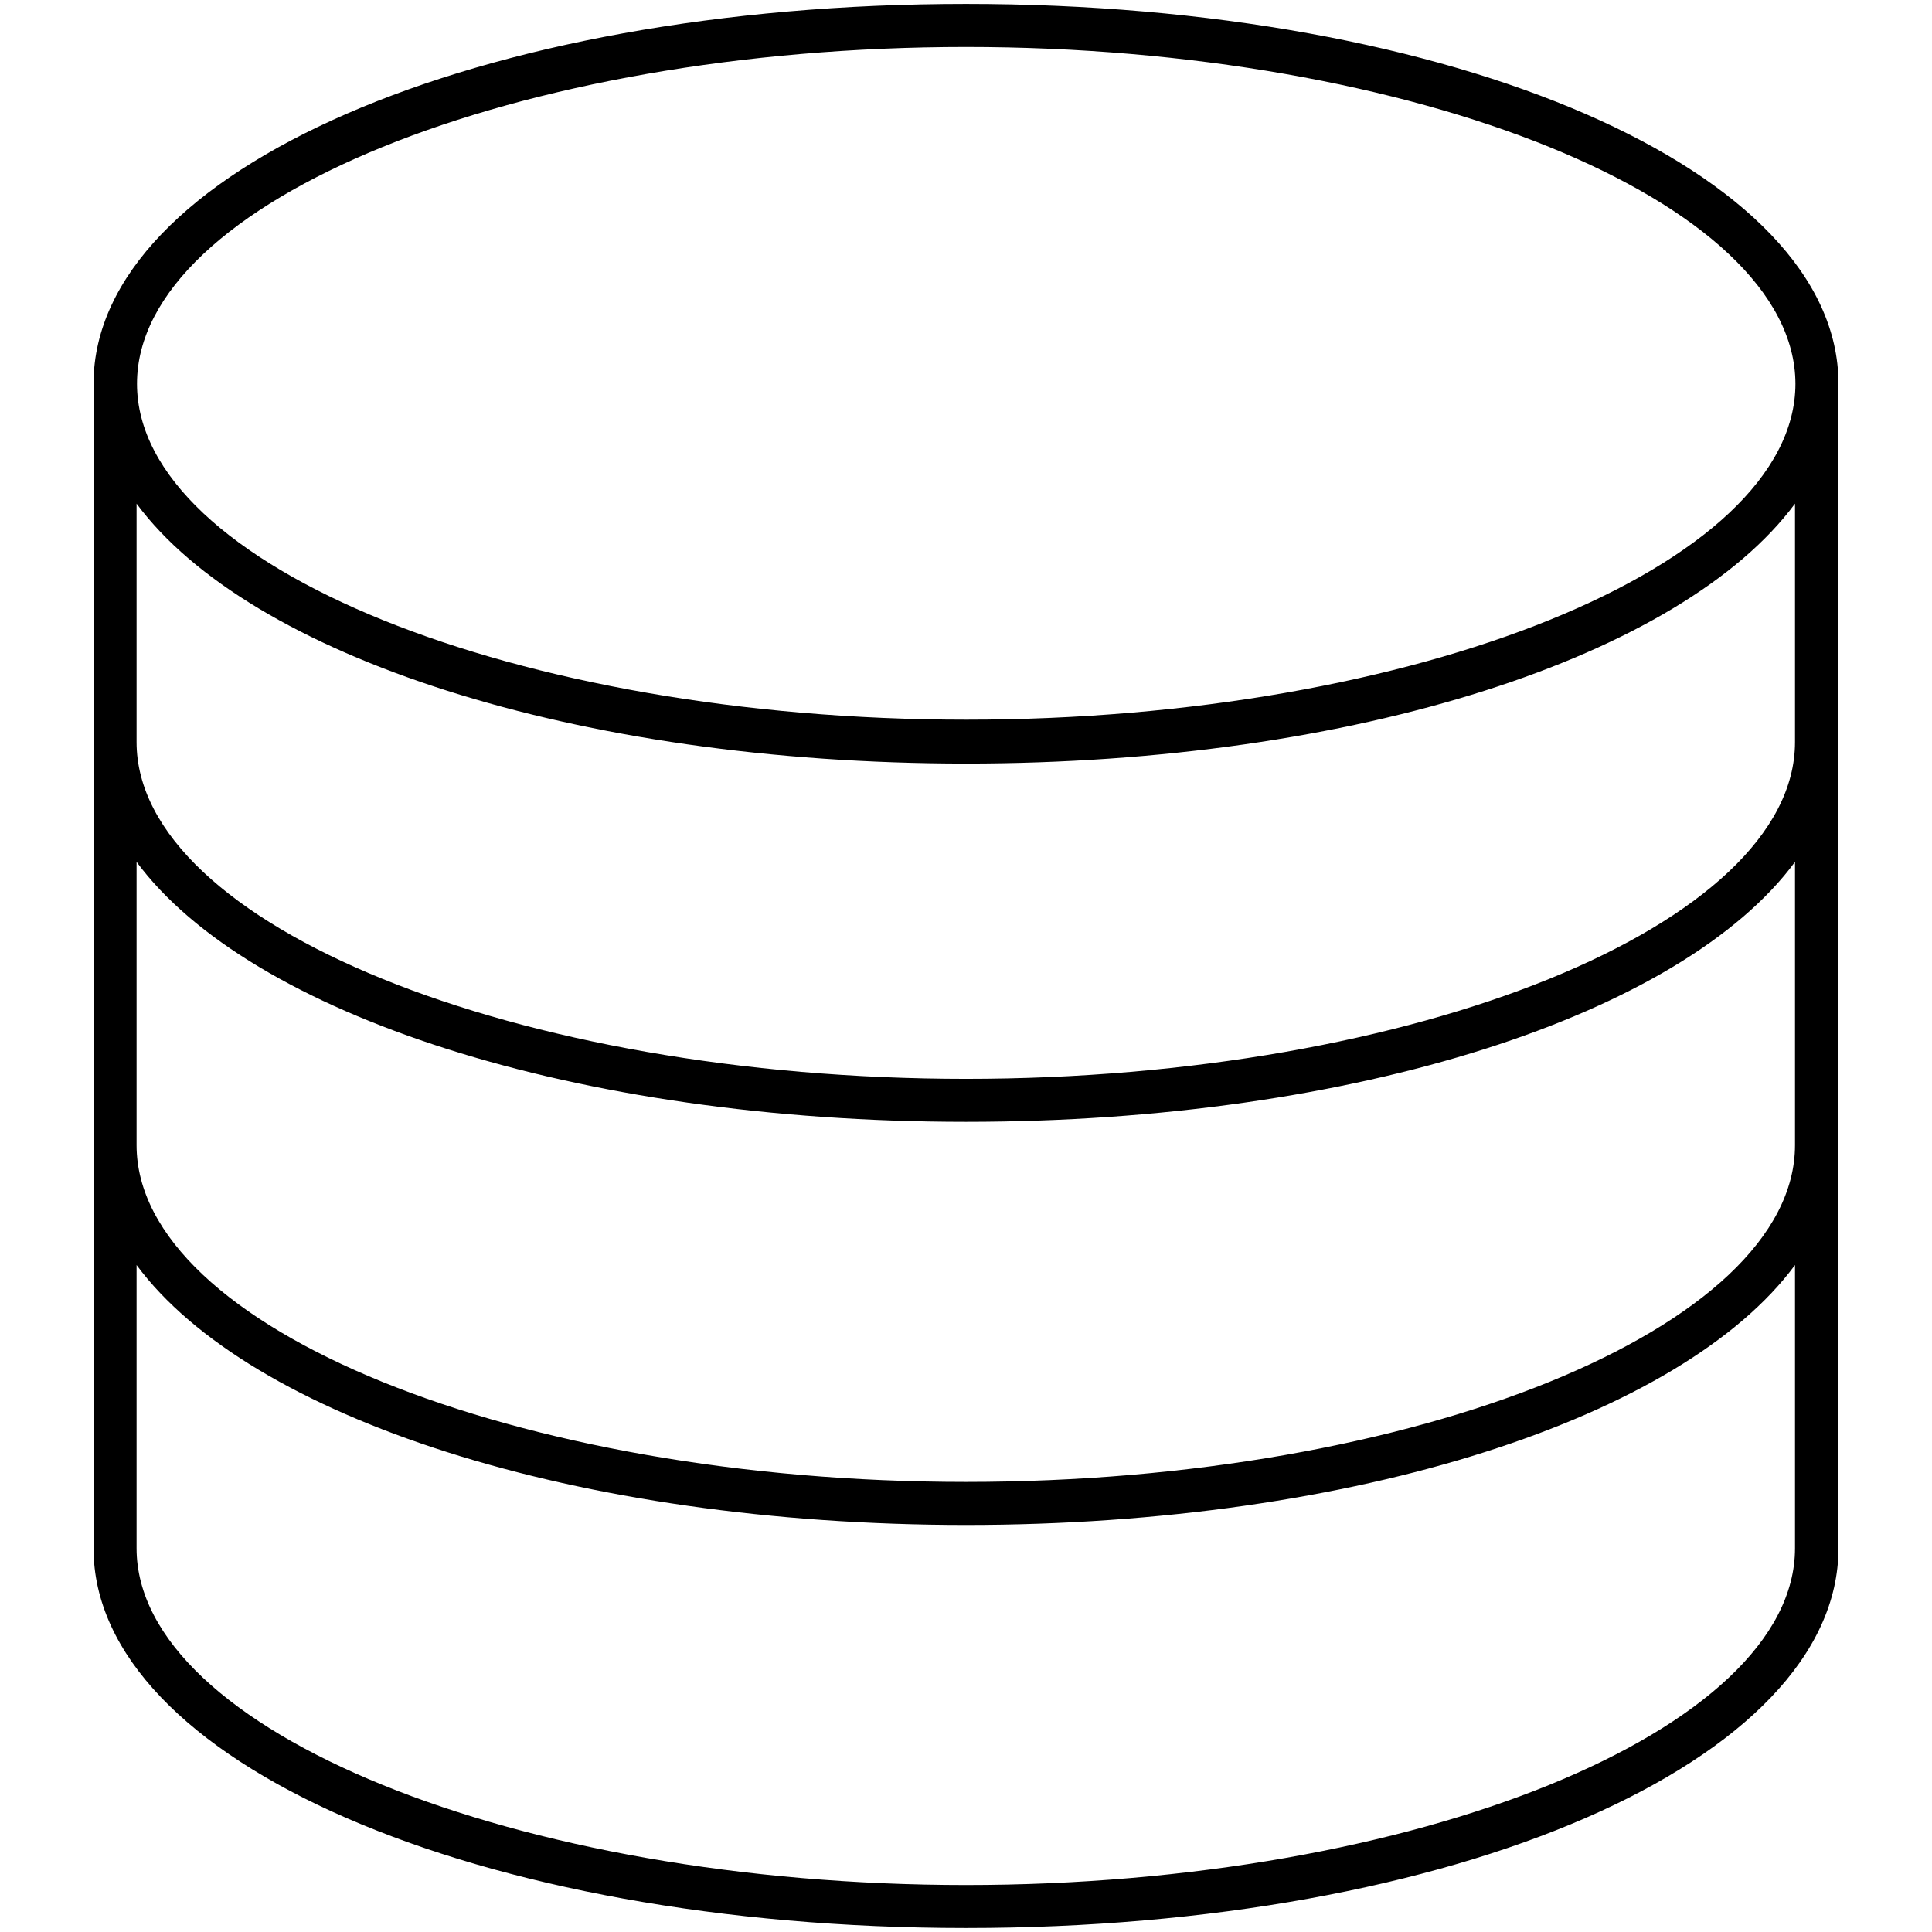 <!-- Generated by IcoMoon.io -->
<svg version="1.1" xmlns="http://www.w3.org/2000/svg" width="32" height="32" viewBox="0 0 32 32">
<title>db</title>
<path d="M30.451 6.356c0-3.527-6.349-6.291-14.451-6.291s-14.429 2.756-14.451 6.276v19.302c0 3.527 6.349 6.291 14.451 6.291s14.451-2.764 14.451-6.291v-19.287zM16 0.778c7.44 0 13.731 2.553 13.738 5.578v0 0c0 3.018-6.291 5.564-13.731 5.564s-13.738-2.538-13.738-5.564 6.284-5.578 13.731-5.578zM29.731 25.644c0 3.018-6.284 5.578-13.731 5.578s-13.738-2.56-13.738-5.578v-4.691c1.869 2.524 7.273 4.305 13.738 4.305s11.869-1.782 13.731-4.305zM29.731 18.967c0 3.025-6.284 5.578-13.731 5.578s-13.738-2.553-13.738-5.578v-4.691c1.869 2.524 7.273 4.305 13.738 4.305s11.869-1.782 13.731-4.305zM29.731 12.291c0 3.025-6.284 5.578-13.731 5.578s-13.738-2.553-13.738-5.578v-3.949c1.869 2.524 7.273 4.305 13.738 4.305s11.862-1.782 13.731-4.305z"></path>
</svg>
